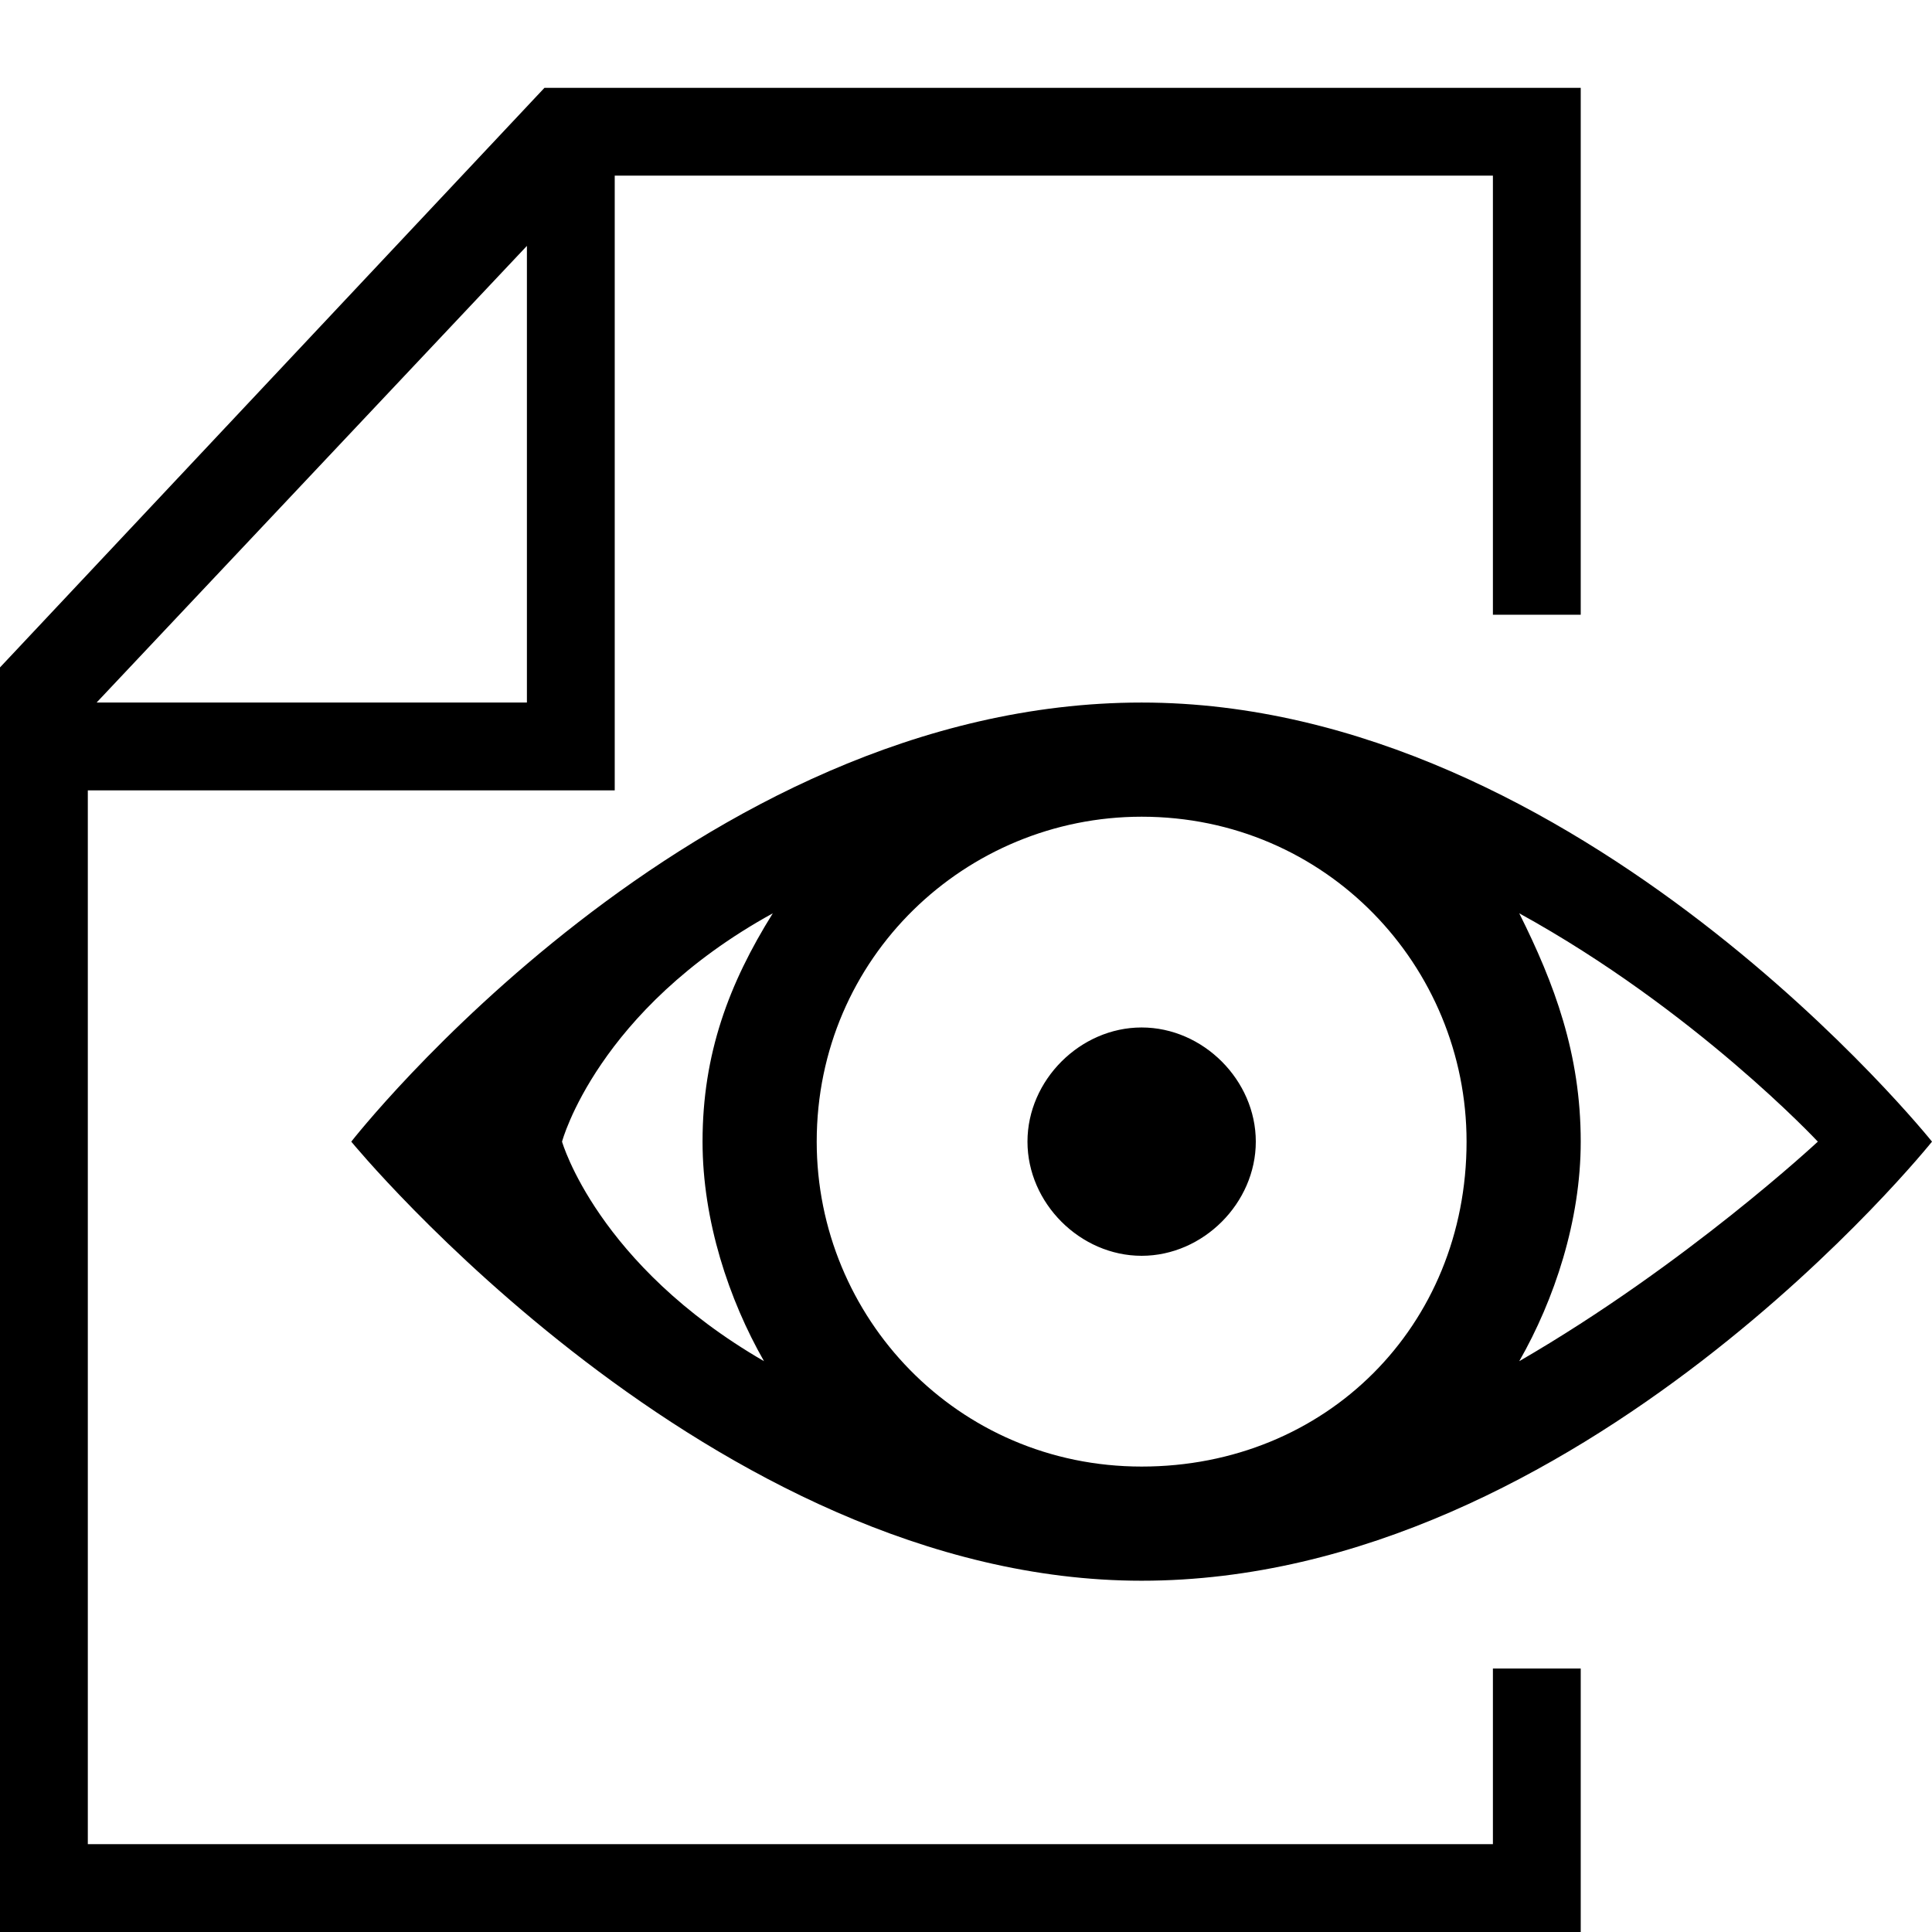 <svg version="1.1" xmlns="http://www.w3.org/2000/svg" xmlns:xlink="http://www.w3.org/1999/xlink" viewBox="0 0 22 22"><g><path d="M17,21H1V9h6V2l0,0h10v5h1V1H6.2L0,7.6V22h18v-3h-1V21z M6,2.8V8H1.1L6,2.8z M13,8c-5.1,0-9,5-9,5s4.1,5,9,5c5,0,9-5,9-5S18,8,13,8z M8.7,15.5C6.8,14.4,6.4,13,6.4,13s0.4-1.5,2.4-2.6C8.3,11.2,8,12,8,13C8,13.9,8.3,14.8,8.7,15.5z M13,16.7c-2.1,0-3.7-1.7-3.7-3.7c0-2.1,1.7-3.7,3.7-3.7c2.1,0,3.7,1.7,3.7,3.7C16.7,15.1,15.1,16.7,13,16.7z M17.3,15.5c0.4-0.7,0.7-1.6,0.7-2.5c0-1-0.3-1.8-0.7-2.6c2,1.1,3.4,2.6,3.4,2.6S19.2,14.4,17.3,15.5z M13,11.7c-0.7,0-1.3,0.6-1.3,1.3s0.6,1.3,1.3,1.3s1.3-0.6,1.3-1.3S13.7,11.7,13,11.7z"/></g></svg>
